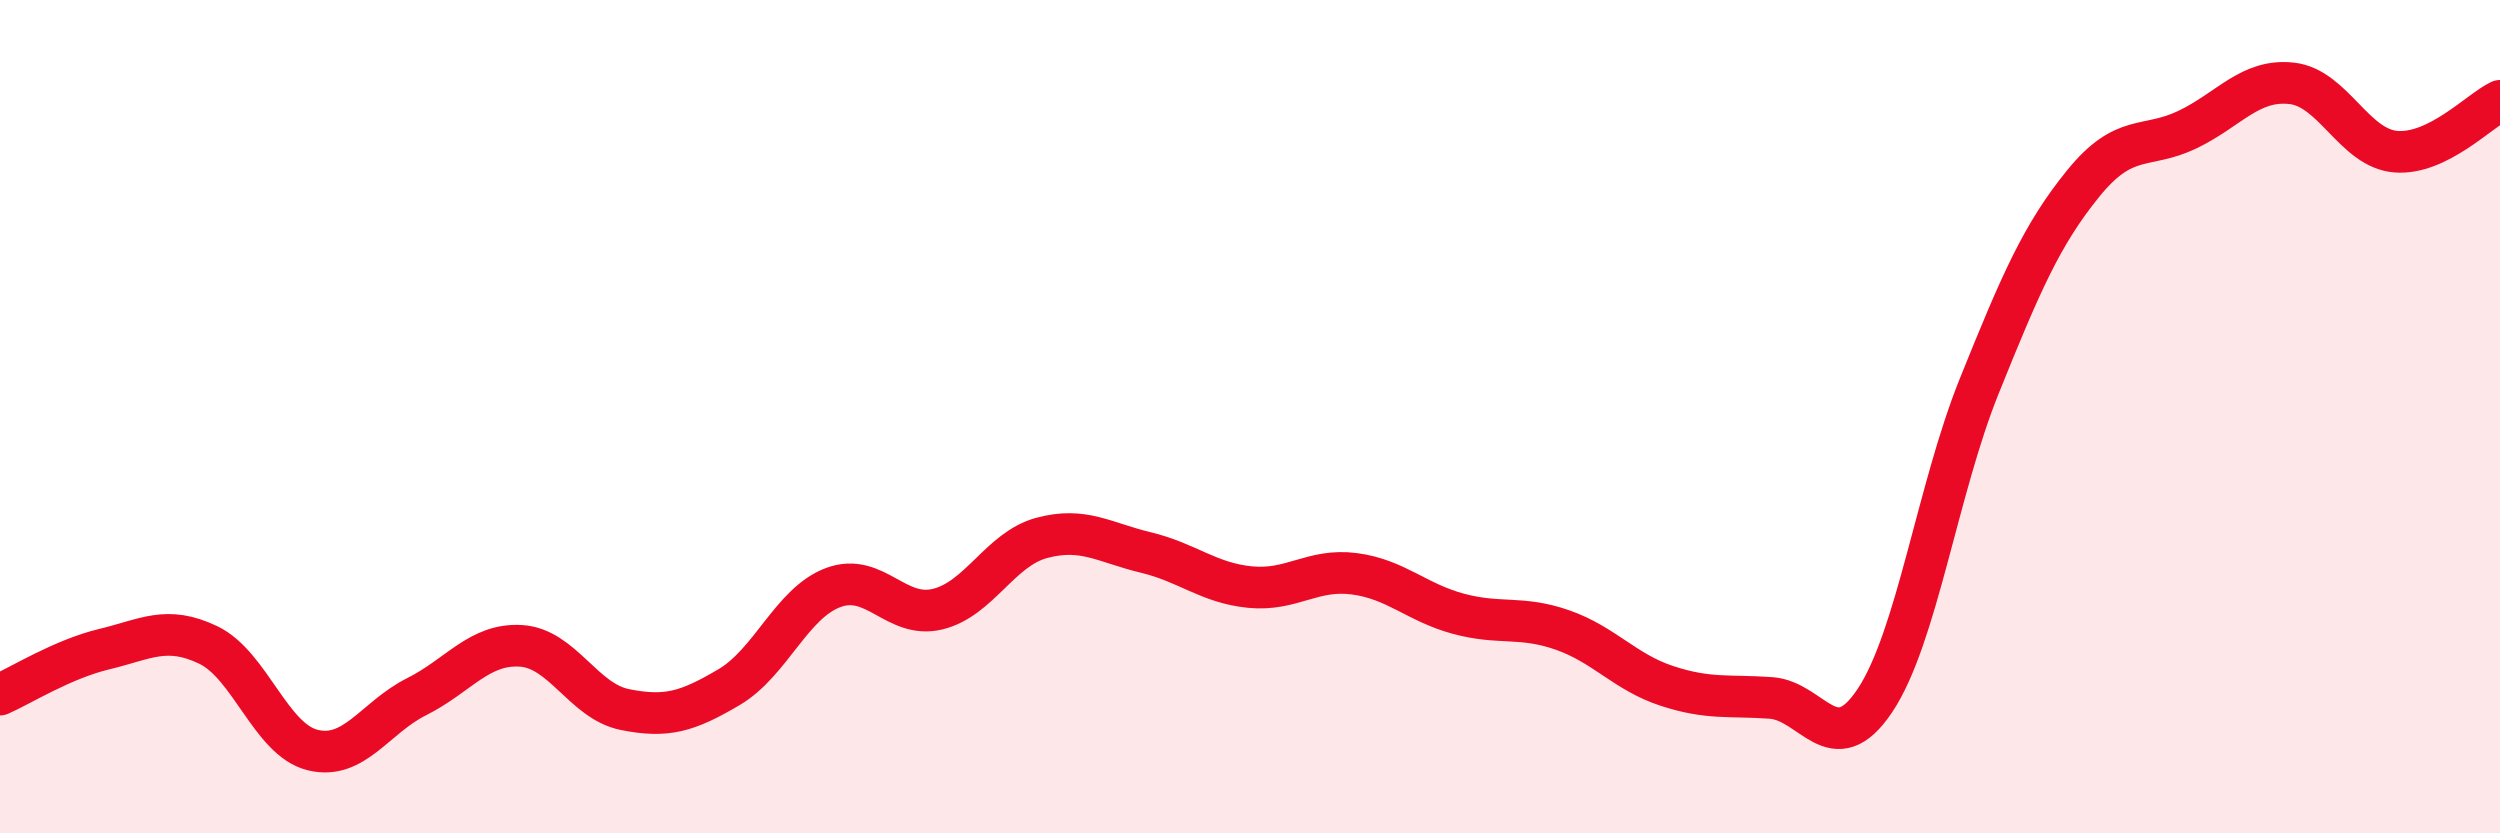 
    <svg width="60" height="20" viewBox="0 0 60 20" xmlns="http://www.w3.org/2000/svg">
      <path
        d="M 0,16.67 C 0.5,16.45 1.5,15.82 2.5,15.58 C 3.5,15.34 4,15 5,15.48 C 6,15.96 6.5,17.75 7.5,18 C 8.5,18.25 9,17.22 10,16.72 C 11,16.22 11.5,15.44 12.5,15.5 C 13.5,15.56 14,16.83 15,17.03 C 16,17.23 16.5,17.08 17.5,16.49 C 18.5,15.9 19,14.47 20,14.1 C 21,13.73 21.5,14.86 22.5,14.62 C 23.5,14.38 24,13.18 25,12.91 C 26,12.64 26.5,13.02 27.5,13.26 C 28.5,13.5 29,13.99 30,14.09 C 31,14.19 31.5,13.64 32.5,13.77 C 33.5,13.9 34,14.46 35,14.73 C 36,15 36.5,14.77 37.5,15.12 C 38.5,15.47 39,16.13 40,16.46 C 41,16.79 41.5,16.68 42.5,16.75 C 43.5,16.82 44,18.31 45,16.81 C 46,15.31 46.5,11.75 47.5,9.27 C 48.5,6.79 49,5.63 50,4.4 C 51,3.17 51.5,3.59 52.5,3.11 C 53.5,2.63 54,1.89 55,2 C 56,2.11 56.5,3.56 57.5,3.64 C 58.5,3.72 59.5,2.66 60,2.42L60 20L0 20Z"
        fill="#EB0A25"
        opacity="0.1"
        stroke-linecap="round"
        stroke-linejoin="round"
      />
      <path
        d="M 0,16.67 C 0.5,16.45 1.5,15.82 2.5,15.58 C 3.5,15.34 4,15 5,15.48 C 6,15.96 6.5,17.75 7.5,18 C 8.5,18.25 9,17.22 10,16.72 C 11,16.22 11.5,15.44 12.5,15.5 C 13.5,15.56 14,16.83 15,17.03 C 16,17.23 16.5,17.08 17.5,16.49 C 18.5,15.9 19,14.47 20,14.1 C 21,13.73 21.5,14.86 22.5,14.62 C 23.5,14.38 24,13.18 25,12.91 C 26,12.64 26.5,13.02 27.5,13.26 C 28.5,13.5 29,13.99 30,14.09 C 31,14.19 31.5,13.64 32.5,13.77 C 33.5,13.9 34,14.46 35,14.73 C 36,15 36.5,14.77 37.5,15.12 C 38.5,15.47 39,16.13 40,16.46 C 41,16.79 41.5,16.68 42.5,16.75 C 43.5,16.82 44,18.31 45,16.81 C 46,15.31 46.5,11.75 47.5,9.27 C 48.5,6.79 49,5.63 50,4.4 C 51,3.17 51.5,3.59 52.5,3.11 C 53.5,2.63 54,1.89 55,2 C 56,2.11 56.5,3.56 57.5,3.64 C 58.5,3.72 59.5,2.66 60,2.42"
        stroke="#EB0A25"
        stroke-width="1"
        fill="none"
        stroke-linecap="round"
        stroke-linejoin="round"
      />
    </svg>
  